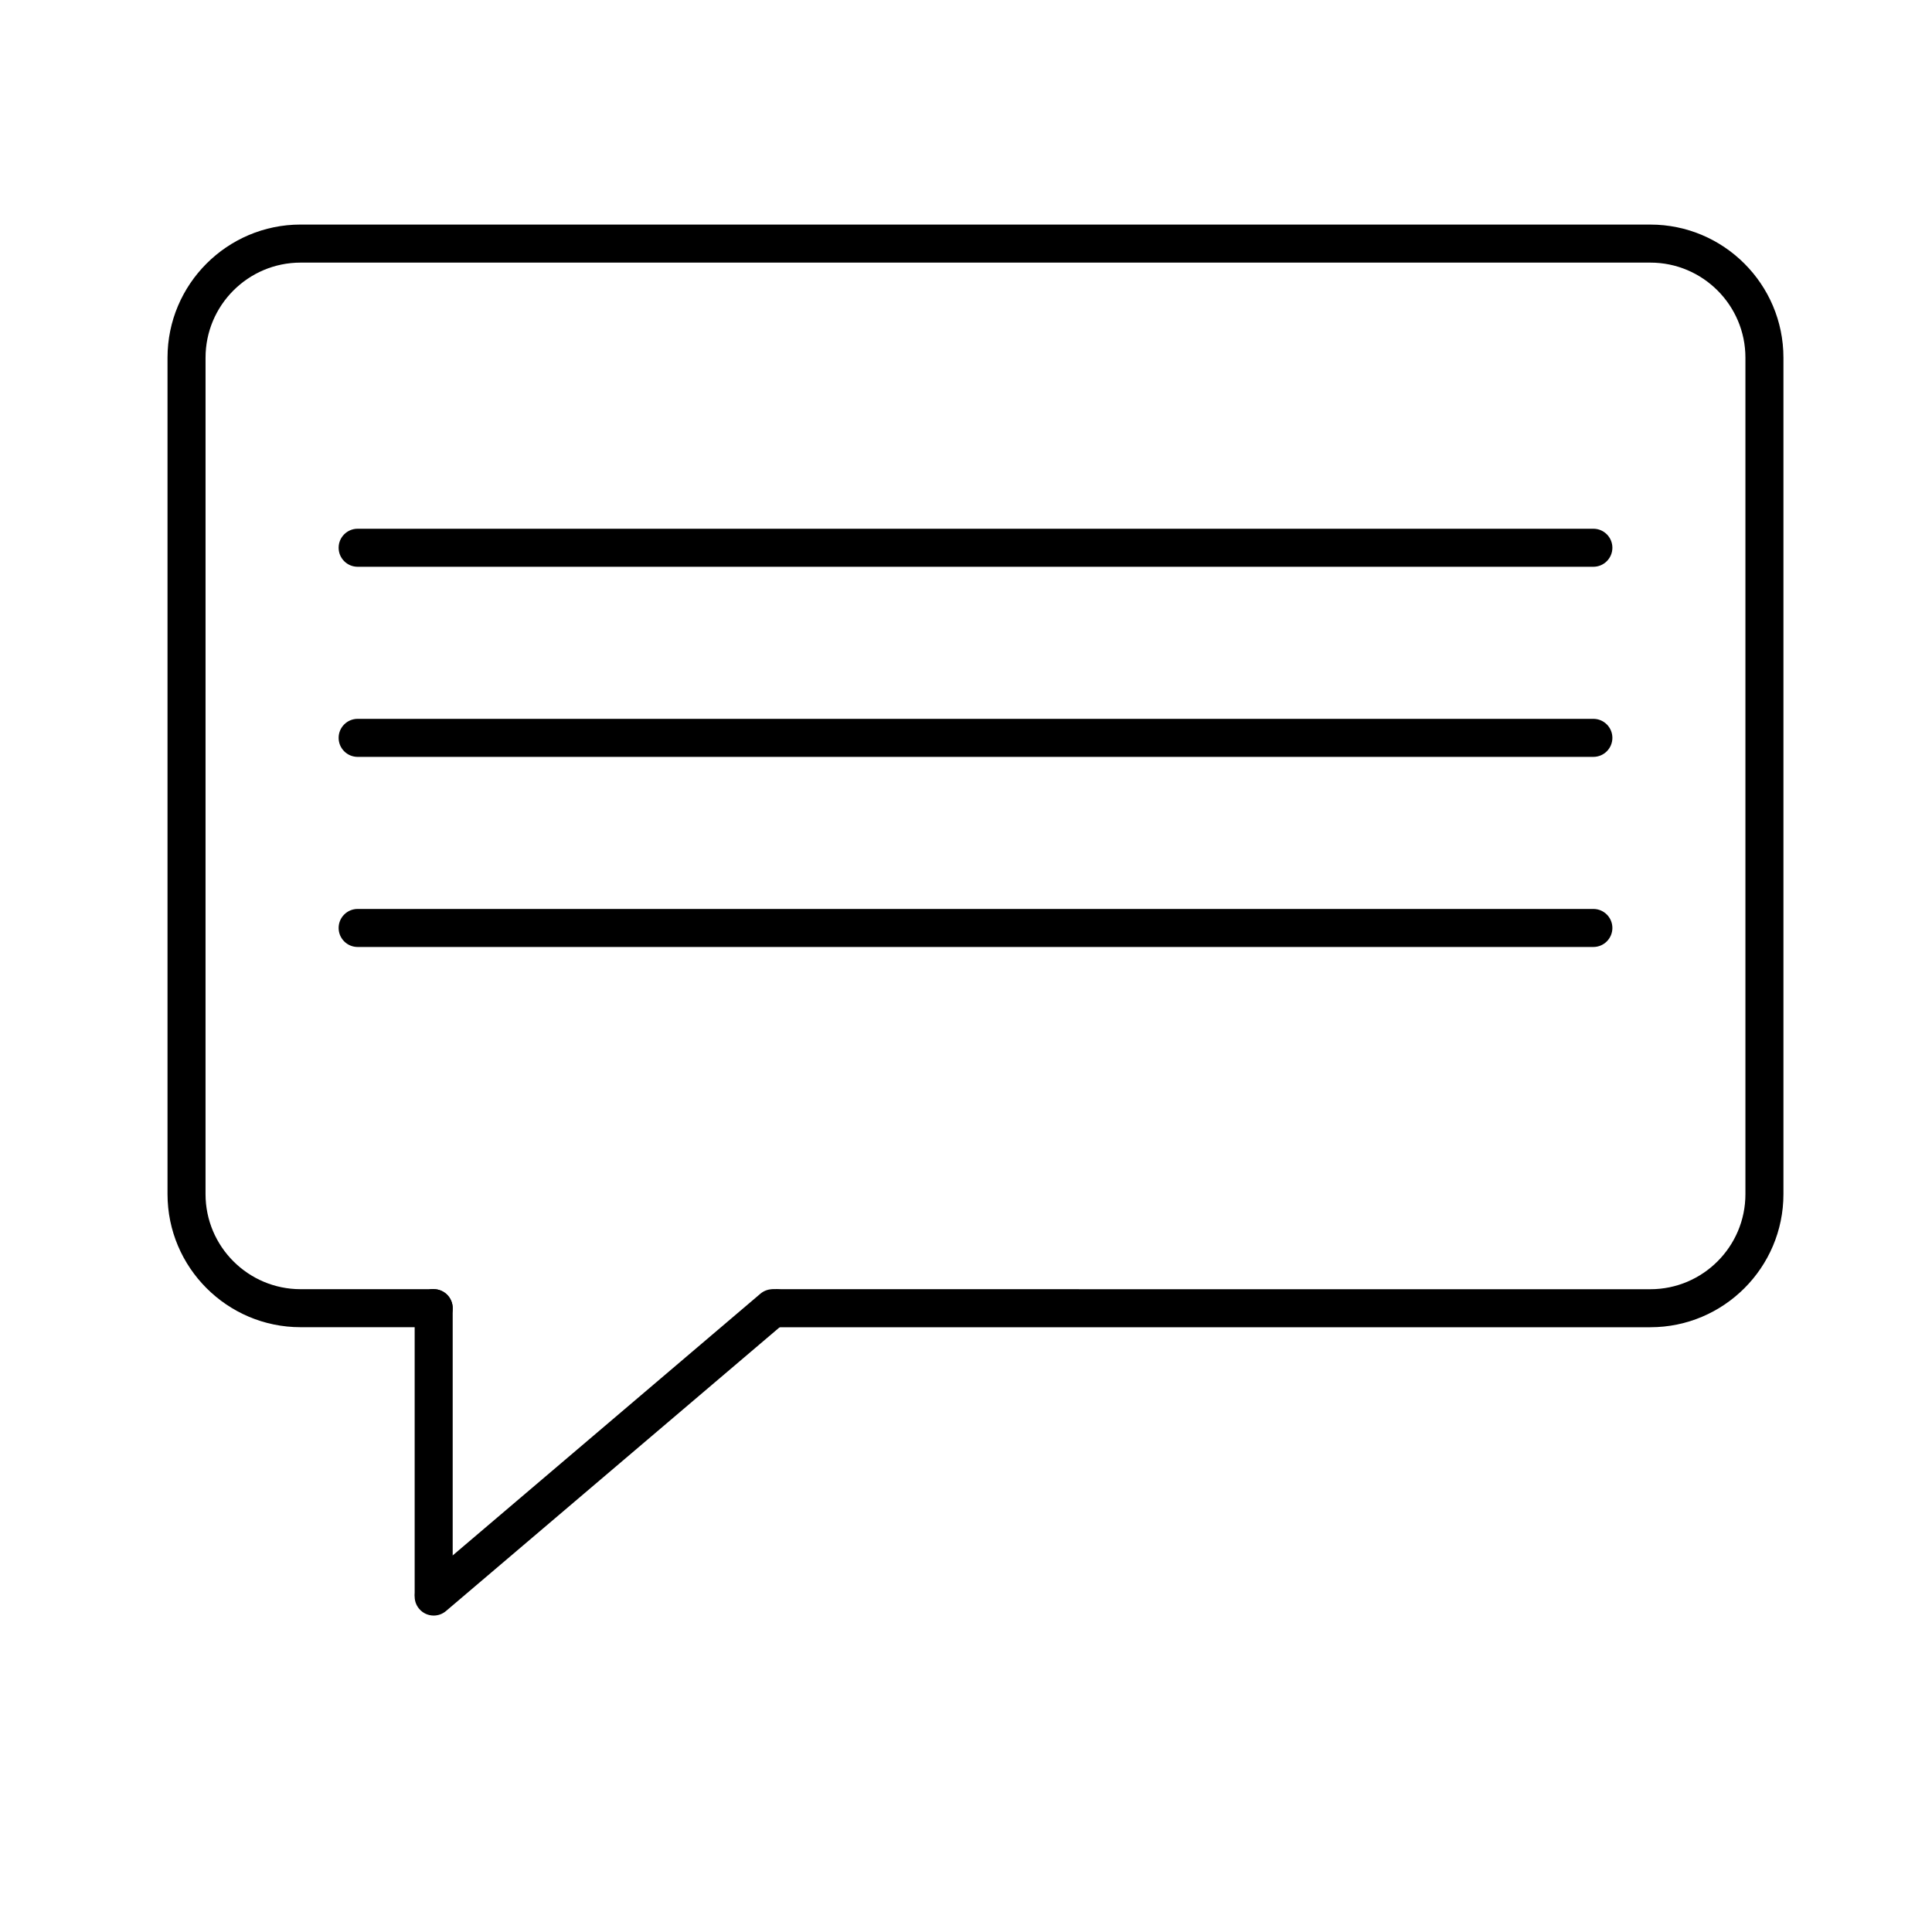 <?xml version="1.0" encoding="UTF-8"?>
<!-- The Best Svg Icon site in the world: iconSvg.co, Visit us! https://iconsvg.co -->
<svg fill="#000000" width="800px" height="800px" version="1.1" viewBox="144 144 512 512" xmlns="http://www.w3.org/2000/svg">
 <g>
  <path d="m581.37 203.51h-357.71c-19.445 0-35.266 15.82-35.266 35.266v221.68c0 19.441 15.82 35.266 35.266 35.266h35.422v-10.078l-35.422 0.004c-13.891 0-25.191-11.301-25.191-25.191l0.004-221.67c0-13.891 11.301-25.191 25.191-25.191h357.7c13.891 0 25.191 11.301 25.191 25.191v221.68c0 13.891-11.301 25.191-25.191 25.191l-231.75-0.004v10.078h231.75c19.441 0 35.266-15.824 35.266-35.266v-221.68c0-19.449-15.824-35.27-35.266-35.27z"/>
  <path d="m263.97 490.68c0-2.785-2.258-5.039-5.039-5.039s-5.039 2.254-5.039 5.039 2.258 5.039 5.039 5.039 5.039-2.254 5.039-5.039z"/>
  <path d="m354.66 490.68c0-2.785-2.258-5.039-5.039-5.039s-5.039 2.254-5.039 5.039 2.258 5.039 5.039 5.039 5.039-2.254 5.039-5.039z"/>
  <path d="m258.93 571.29c-2.781 0-5.039-2.254-5.039-5.039v-75.57c0-2.785 2.258-5.039 5.039-5.039s5.039 2.254 5.039 5.039v75.57c-0.004 2.789-2.262 5.039-5.039 5.039z"/>
  <path d="m258.93 572.14c-1.426 0-2.84-0.598-3.84-1.777-1.805-2.117-1.547-5.301 0.574-7.098l89.844-76.414c2.117-1.797 5.301-1.551 7.106 0.574 1.805 2.117 1.547 5.301-0.574 7.098l-89.848 76.418c-0.945 0.805-2.109 1.199-3.262 1.199z"/>
  <path d="m566.25 294.2h-327.47c-2.781 0-5.039-2.258-5.039-5.039s2.258-5.039 5.039-5.039h327.48c2.785 0 5.039 2.258 5.039 5.039-0.004 2.781-2.254 5.039-5.043 5.039z"/>
  <path d="m566.25 344.58h-327.47c-2.781 0-5.039-2.258-5.039-5.039s2.258-5.039 5.039-5.039h327.48c2.785 0 5.039 2.258 5.039 5.039-0.004 2.785-2.254 5.039-5.043 5.039z"/>
  <path d="m566.25 394.96h-327.47c-2.781 0-5.039-2.258-5.039-5.039s2.258-5.039 5.039-5.039h327.48c2.785 0 5.039 2.258 5.039 5.039-0.004 2.781-2.254 5.039-5.043 5.039z"/>
 </g>
</svg>